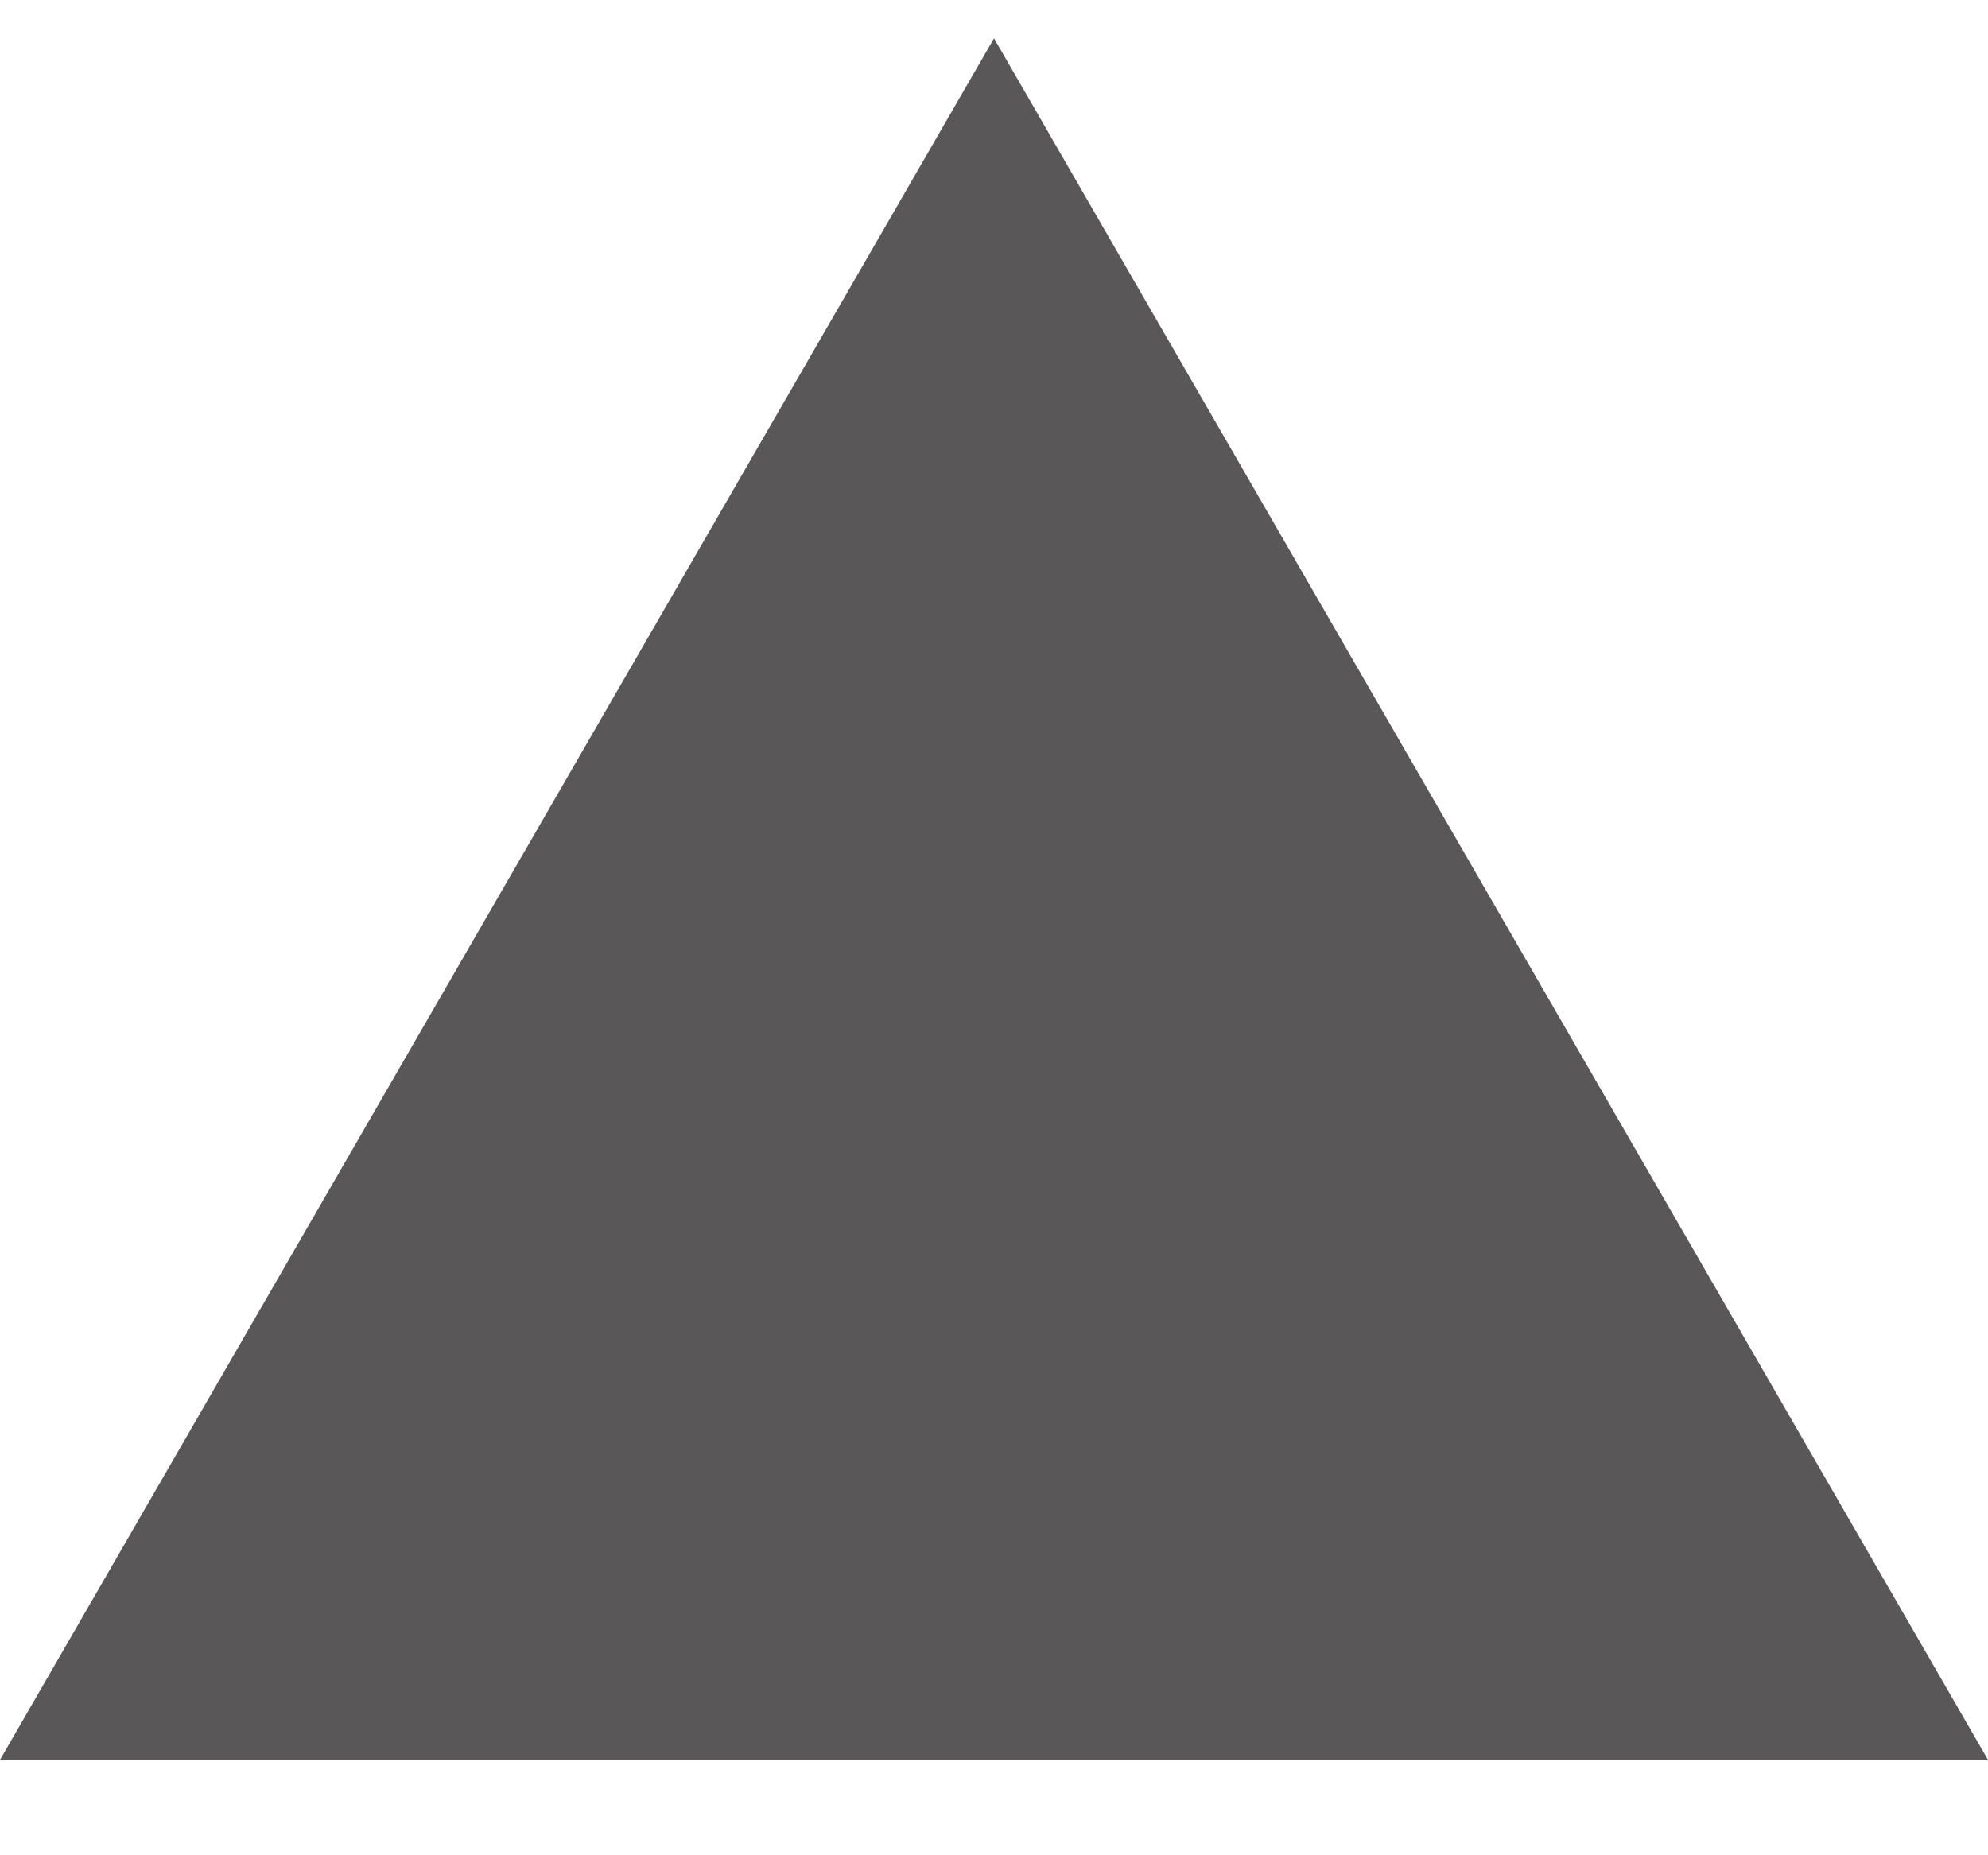 <svg width="15" height="14" viewBox="0 0 15 14" fill="none" xmlns="http://www.w3.org/2000/svg">
<g id="&#232;&#168;&#186;&#231;&#153;&#130;&#230;&#153;&#130;&#233;&#150;&#147;">
<path id="Polygon 9" d="M7.5 0.289L15 13.28H0L7.5 0.289Z" fill="#595757"/>
</g>
</svg>
